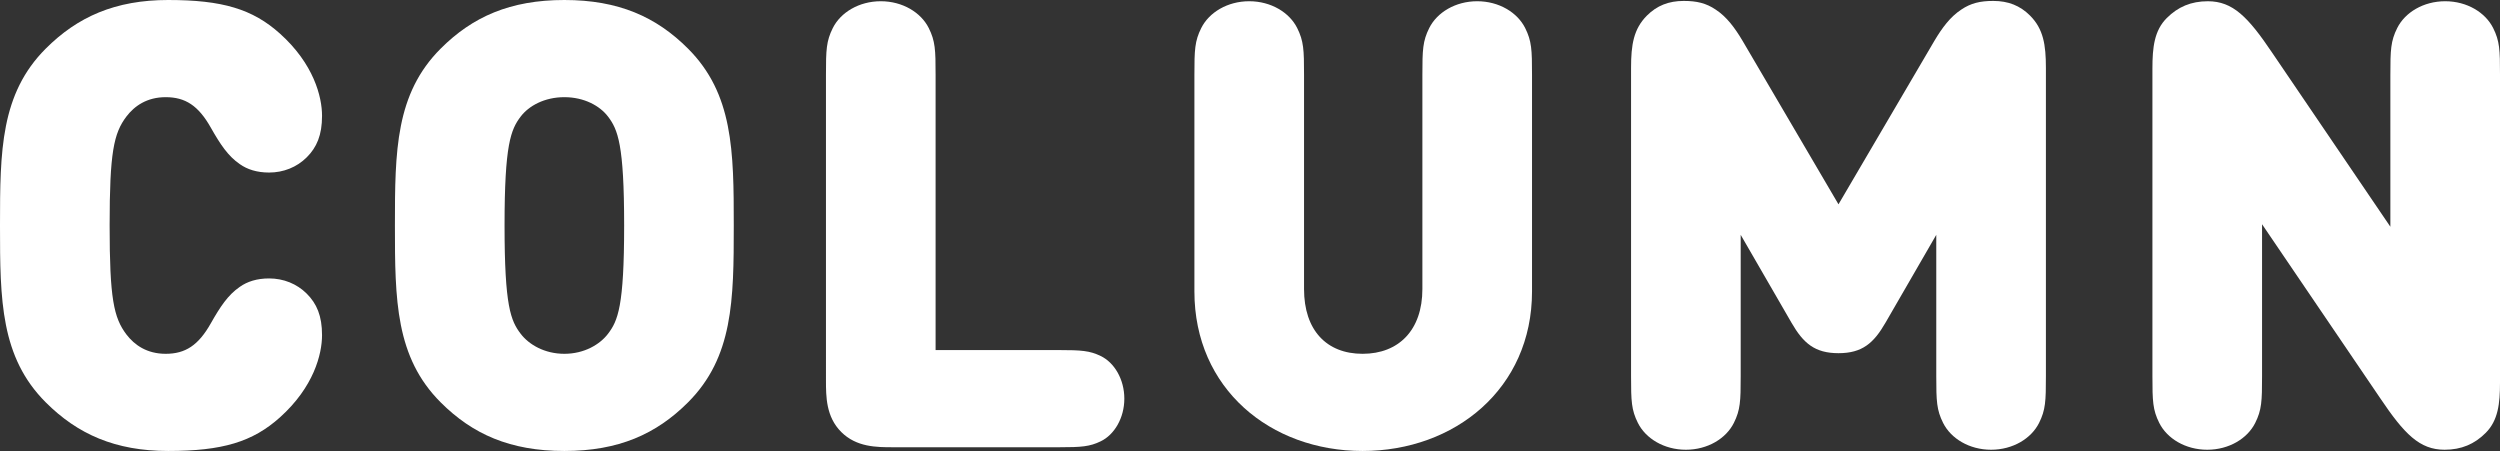 <?xml version="1.0" encoding="utf-8"?>
<!-- Generator: Adobe Illustrator 16.0.0, SVG Export Plug-In . SVG Version: 6.00 Build 0)  -->
<!DOCTYPE svg PUBLIC "-//W3C//DTD SVG 1.1//EN" "http://www.w3.org/Graphics/SVG/1.1/DTD/svg11.dtd">
<svg version="1.1" id="レイヤー_1" xmlns="http://www.w3.org/2000/svg" xmlns:xlink="http://www.w3.org/1999/xlink" x="0px"
	 y="0px" width="80.27px" height="14.48px" viewBox="0 0 80.27 14.48" style="enable-background:new 0 0 80.27 14.48;"
	 xml:space="preserve">
<rect x="0" y="0" width="80.27" height="14.48" fill="#333333" stroke="none"/>
<style type="text/css">
<![CDATA[
	.st0{fill:#E40073;}
	.st1{fill:#B4D000;}
	.st2{fill:#595757;}
	.st3{fill:#F4EDE9;}
	.st4{fill:#FFED00;}
	.st5{fill:#FFFFFF;}
	.st6{opacity:0.6;fill:#4F4946;}
	.st7{fill:#0098D8;}
	.st8{fill:#3E3A39;}
]]>
</style>
<g>
	<g>
		<g>
			<path class="st5" d="M1.47,1.56C2.49,0.54,3.7,0,5.4,0c1.74,0,2.71,0.29,3.59,1.08c1.08,0.97,1.35,2.02,1.35,2.64
				c0,0.62-0.17,1.01-0.49,1.33C9.53,5.37,9.1,5.54,8.64,5.54c-0.39,0-0.7-0.1-0.94-0.27C7.32,5.01,7.07,4.63,6.77,4.1
				c-0.4-0.71-0.82-0.98-1.45-0.98c-0.6,0-1,0.28-1.26,0.62C3.65,4.28,3.52,4.9,3.52,7.24c0,2.34,0.13,2.96,0.54,3.5
				c0.26,0.34,0.66,0.62,1.26,0.62c0.63,0,1.05-0.27,1.45-0.98c0.3-0.53,0.55-0.91,0.93-1.17c0.24-0.17,0.55-0.27,0.94-0.27
				c0.46,0,0.89,0.17,1.21,0.49c0.32,0.32,0.49,0.71,0.49,1.33c0,0.62-0.27,1.67-1.35,2.64c-0.88,0.79-1.85,1.08-3.59,1.08
				c-1.7,0-2.91-0.54-3.93-1.56C0.02,11.47,0,9.64,0,7.24C0,4.84,0.02,3.01,1.47,1.56z"/>
			<path class="st5" d="M18.12,14.48c-1.74,0-2.95-0.54-3.97-1.56c-1.45-1.45-1.47-3.28-1.47-5.68c0-2.4,0.02-4.23,1.47-5.68
				C15.17,0.54,16.38,0,18.12,0s2.95,0.54,3.97,1.56c1.45,1.45,1.47,3.28,1.47,5.68c0,2.4-0.02,4.23-1.47,5.68
				C21.07,13.94,19.86,14.48,18.12,14.48z M20.04,7.24c0-2.6-0.2-3.08-0.52-3.5c-0.26-0.34-0.76-0.62-1.4-0.62s-1.14,0.28-1.4,0.62
				c-0.32,0.42-0.52,0.9-0.52,3.5c0,2.6,0.2,3.06,0.52,3.48c0.26,0.34,0.76,0.64,1.4,0.64s1.14-0.3,1.4-0.64
				C19.84,10.3,20.04,9.84,20.04,7.24z"/>
			<path class="st5" d="M28.67,14.36c-0.52,0-1.17,0-1.66-0.49c-0.49-0.49-0.49-1.14-0.49-1.66V2.4c0-0.8,0.01-1.08,0.22-1.5
				c0.25-0.5,0.84-0.86,1.54-0.86c0.7,0,1.29,0.36,1.54,0.86c0.21,0.42,0.22,0.7,0.22,1.5v8.84H34c0.72,0,0.99,0.02,1.34,0.19
				c0.44,0.21,0.76,0.75,0.76,1.37c0,0.62-0.32,1.16-0.76,1.37c-0.35,0.17-0.62,0.19-1.32,0.19H28.67z"/>
			<path class="st5" d="M45.67,2.4c0-0.8,0.01-1.08,0.22-1.5c0.25-0.5,0.84-0.86,1.54-0.86c0.7,0,1.29,0.36,1.54,0.86
				c0.21,0.42,0.22,0.7,0.22,1.5v6.96c0,3.12-2.48,5.12-5.44,5.12c-2.96,0-5.4-2-5.4-5.12V2.4c0-0.8,0.01-1.08,0.22-1.5
				c0.25-0.5,0.84-0.86,1.54-0.86c0.7,0,1.29,0.36,1.54,0.86c0.21,0.42,0.22,0.7,0.22,1.5v6.88c0,1.32,0.72,2.08,1.88,2.08
				s1.92-0.76,1.92-2.08V2.4z"/>
			<path class="st5" d="M52.37,2.18c0-0.74,0.08-1.25,0.51-1.68c0.32-0.32,0.7-0.47,1.18-0.47c0.42,0,0.72,0.07,1.03,0.28
				c0.35,0.23,0.61,0.58,0.86,1l3.08,5.25l3.08-5.25c0.25-0.42,0.51-0.77,0.86-1C63.28,0.1,63.58,0.03,64,0.03
				c0.48,0,0.86,0.15,1.18,0.47c0.43,0.43,0.51,0.94,0.51,1.68v9.9c0,0.8-0.01,1.08-0.22,1.5c-0.25,0.5-0.84,0.86-1.54,0.86
				c-0.7,0-1.29-0.36-1.54-0.86c-0.21-0.42-0.22-0.7-0.22-1.5V7.54l-1.63,2.82c-0.38,0.66-0.75,0.98-1.51,0.98
				c-0.76,0-1.13-0.32-1.51-0.98l-1.63-2.82v4.54c0,0.8-0.01,1.08-0.22,1.5c-0.25,0.5-0.84,0.86-1.54,0.86
				c-0.7,0-1.29-0.36-1.54-0.86c-0.21-0.42-0.22-0.7-0.22-1.5V2.18z"/>
			<path class="st5" d="M79.81,13.9c-0.36,0.36-0.78,0.54-1.32,0.54c-0.8,0-1.29-0.5-2.07-1.66L72.63,7.2v4.88
				c0,0.8-0.01,1.08-0.22,1.5c-0.25,0.5-0.84,0.86-1.54,0.86c-0.7,0-1.29-0.36-1.54-0.86c-0.21-0.42-0.22-0.7-0.22-1.5V2.2
				c0-0.68,0.06-1.22,0.46-1.62c0.36-0.36,0.78-0.54,1.32-0.54c0.8,0,1.29,0.5,2.07,1.66l3.79,5.58V2.4c0-0.8,0.01-1.08,0.22-1.5
				c0.25-0.5,0.84-0.86,1.54-0.86c0.7,0,1.29,0.36,1.54,0.86c0.21,0.42,0.22,0.7,0.22,1.5v9.88C80.27,12.96,80.21,13.5,79.81,13.9z"
				/>
		</g>
	</g>
</g>
</svg>
